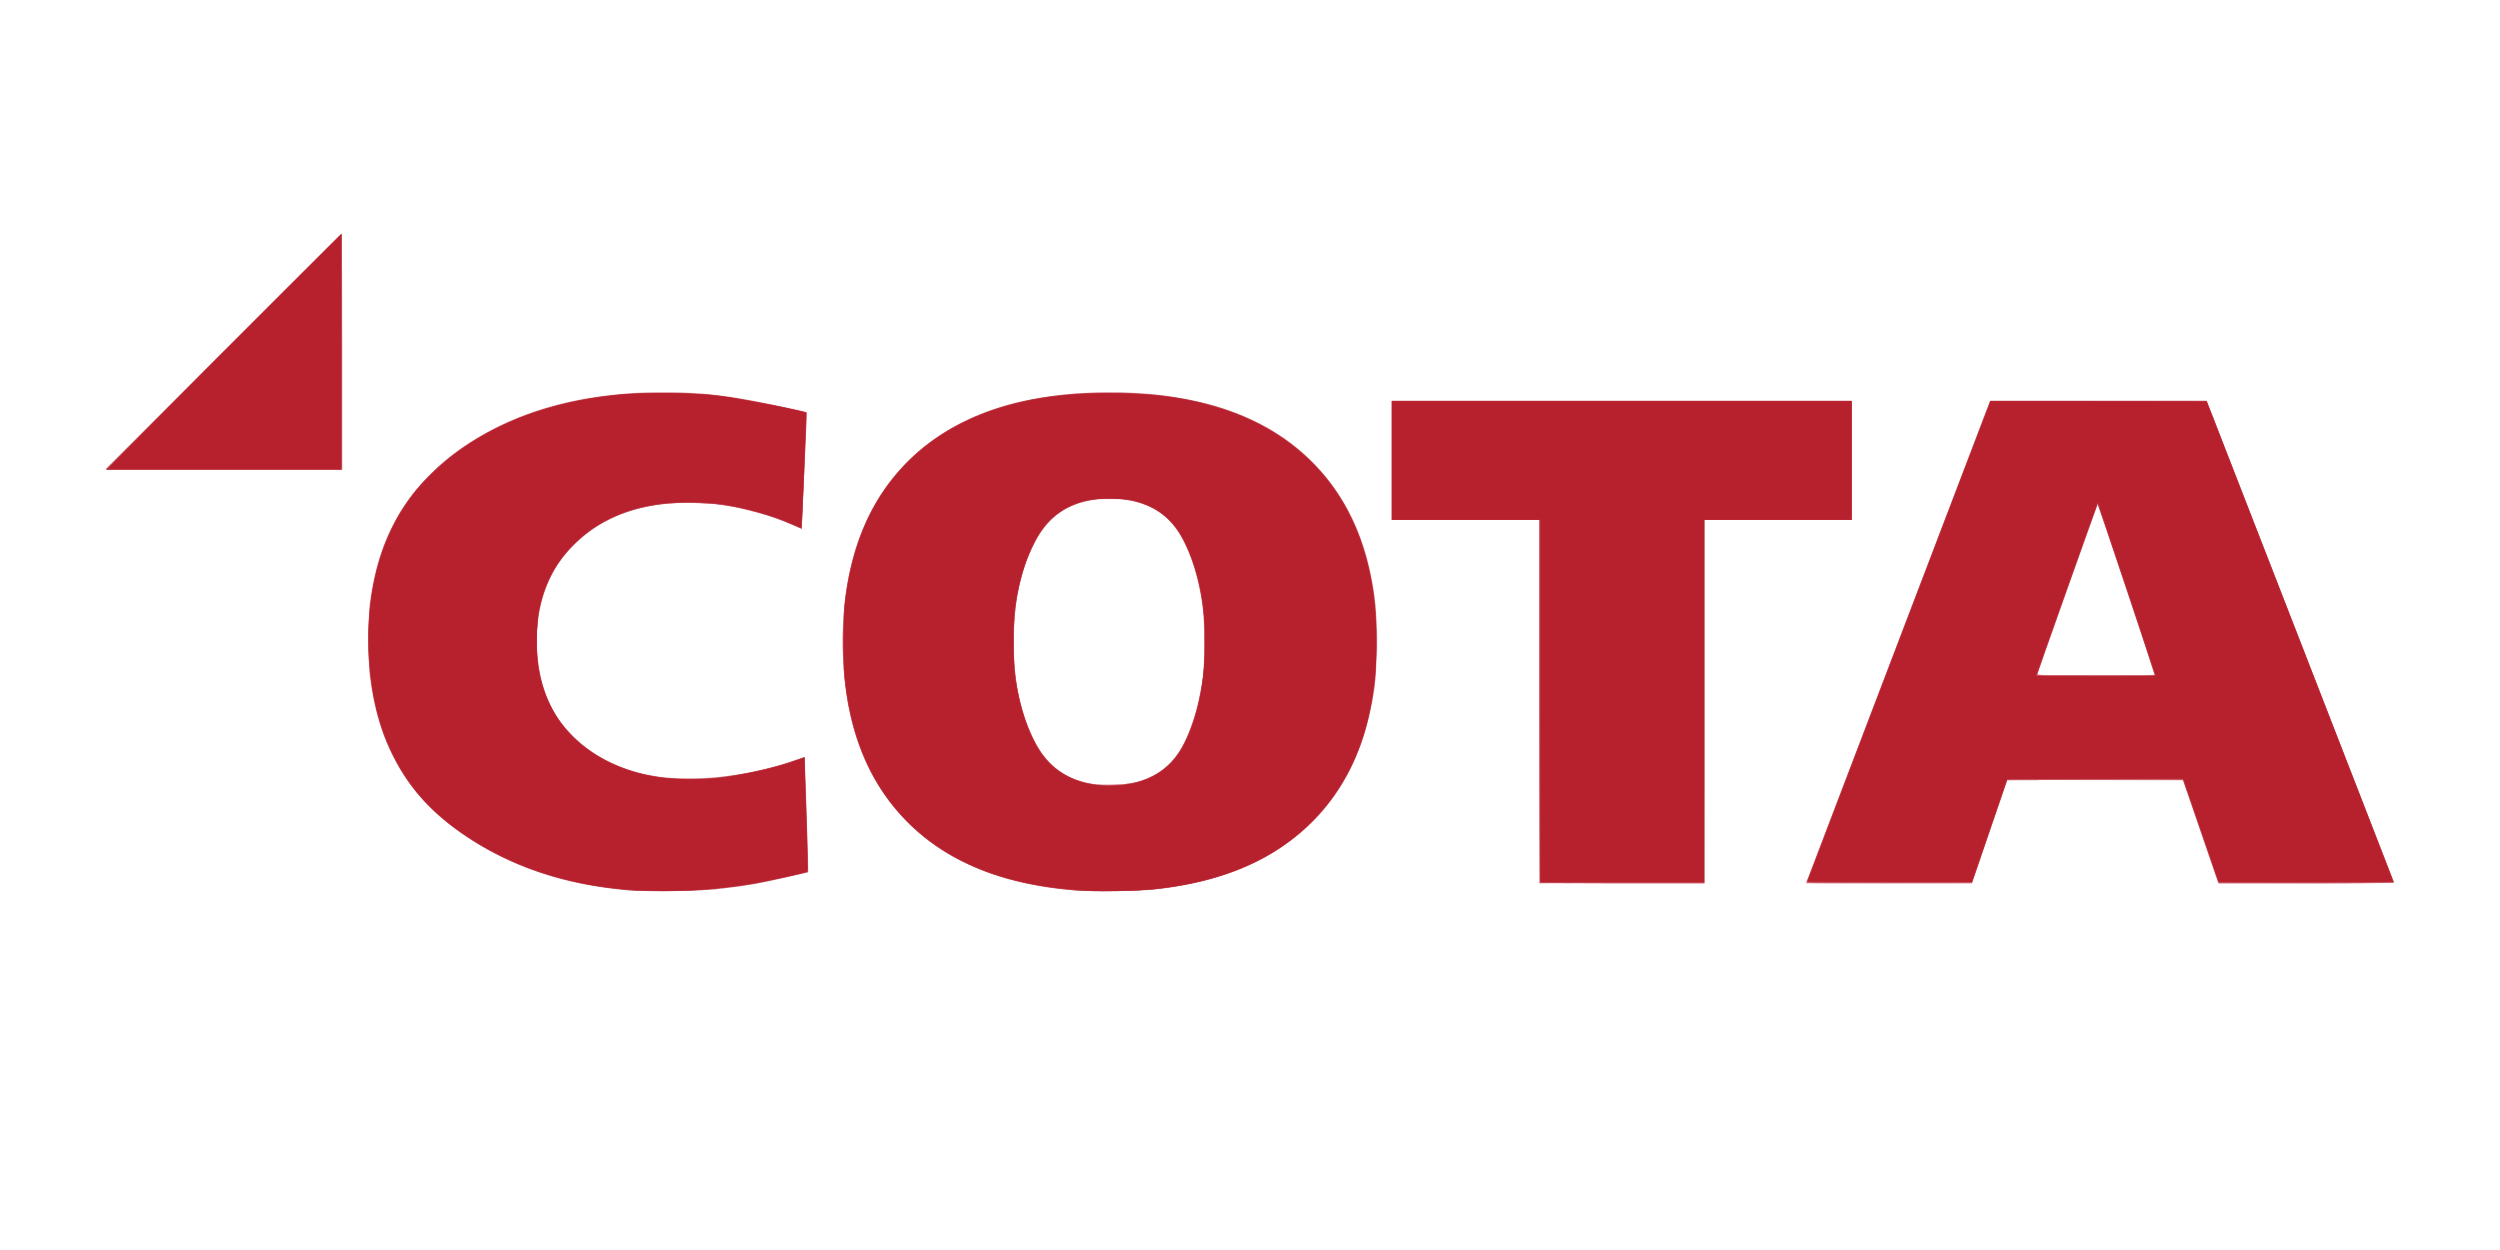 <?xml version="1.0" encoding="UTF-8"?><svg id="a" xmlns="http://www.w3.org/2000/svg" viewBox="0 0 240 120"><g id="b"><path id="c" d="M60.13,85.47c-6.1-.58-11.01-2.23-15.42-5.19-3.32-2.23-5.48-4.62-7.05-7.81-1.03-2.09-1.69-4.27-2.08-6.87-.18-1.2-.2-1.64-.2-4.19,0-2.31.03-3.05.16-3.89.6-3.99,1.72-6.89,3.76-9.72.89-1.23,2.96-3.3,4.3-4.3,4.08-3.03,8.79-4.82,14.54-5.54,4.06-.51,8.66-.43,12.57.21,1.75.29,6.66,1.29,6.75,1.38.04.04-.47,11.11-.51,11.15-.02.02-.51-.16-1.07-.4-6.4-2.75-13.8-2.72-18.39.09-3.61,2.21-5.65,5.67-5.91,10.02-.16,2.69.32,5.41,1.29,7.34,1.08,2.15,3,4.02,5.35,5.22,2.27,1.16,4.41,1.67,7.43,1.75,3.11.09,6.84-.5,10.13-1.59.8-.26,1.46-.46,1.48-.45.02.02.1,2.51.19,5.54l.16,5.5-.78.18c-3.69.86-4.83,1.07-7.51,1.39-1.29.15-2.12.19-4.97.21-1.88.01-3.78,0-4.23-.05h0ZM102.84,85.47c-8.72-.74-15.08-4.27-18.71-10.38-1.47-2.47-2.46-5.43-2.92-8.68-.47-3.31-.43-7.01.1-10.21,1.04-6.31,4.04-11.19,8.84-14.38,3.97-2.64,8.9-3.98,15.29-4.16,5.86-.16,11.16.83,15.2,2.84,5.03,2.51,8.57,6.66,10.3,12.08,1.88,5.88,1.69,13.9-.46,19.38-1.88,4.8-5.2,8.44-9.81,10.74-3.11,1.55-6.44,2.42-10.66,2.77-1.22.1-5.92.1-7.17,0h0ZM108.71,75.16c1.86-.39,3.39-1.38,4.37-2.82,1.08-1.6,1.98-4.35,2.38-7.28.19-1.39.21-5.16.04-6.48-.2-1.54-.53-3.08-.96-4.36-1.25-3.79-2.93-5.51-6-6.14-1.16-.24-3.43-.2-4.47.08-1.32.35-2.36.94-3.27,1.85-2.37,2.37-3.77,7.66-3.46,13.05.19,3.25.72,5.48,1.89,7.88,1.26,2.58,2.97,3.89,5.66,4.33.9.15,2.89.1,3.8-.09h0ZM147.79,67.34v-17.44h-14.16v-11.49h44.13v11.49h-14.08v34.89h-15.89v-17.44ZM173.52,84.35c.1-.24,3.96-10.37,8.6-22.52,4.63-12.14,8.54-22.38,8.68-22.75l.26-.67h20.77l8.96,23.03c4.93,12.67,8.98,23.1,9,23.19.04.15-.35.15-8.41.15h-8.45s-1.69-4.94-1.69-4.94l-1.69-4.94-8.42-.02-8.42-.02-1.54,4.51c-.85,2.48-1.61,4.72-1.71,4.97l-.17.45h-15.96l.17-.44h0ZM206.83,64.73c-.02-.06-1.25-3.75-2.74-8.21-1.48-4.46-2.71-8.09-2.72-8.07s-1.31,3.65-2.89,8.08c-1.57,4.43-2.88,8.11-2.91,8.18-.04.12.58.13,5.62.13,4.5,0,5.67-.02,5.64-.11ZM12.42,42.8c5.8-5.85,20.3-20.36,20.36-20.36.04,0,.06,5.09.06,11.31v11.31H10.17l2.24-2.27Z" fill="#edcbce"/><path id="d" d="M60.43,85.48c-4.62-.4-8.42-1.38-11.95-3.07-4.2-2.02-7.31-4.52-9.44-7.59-1.91-2.76-3.03-5.94-3.54-10.06-.15-1.21-.15-5.53,0-6.74.62-5.01,2.42-8.97,5.54-12.21,2.67-2.77,6.67-5.15,10.88-6.48,5.47-1.73,12.8-2.14,19.05-1.08,1.23.21,3.98.76,5.44,1.1l1.04.24-.03.73c-.08,2.27-.45,10.39-.47,10.42-.02.02-.42-.14-.9-.35-1.3-.57-2.49-.97-4.19-1.39-1.98-.49-3.11-.65-5.07-.71-5.01-.15-8.78,1.15-11.67,4.03-1.05,1.05-1.64,1.84-2.21,2.99-2.12,4.22-1.76,10.26.82,13.9,2.15,3.03,5.83,5,10.23,5.48,1.19.13,3.63.11,4.95-.04,2.61-.29,5.51-.94,7.56-1.69.39-.14.73-.24.75-.21.06.06.4,10.92.35,10.97-.06.06-3.67.88-4.69,1.07-1.18.22-2.48.4-4.1.58-1.45.16-6.95.24-8.33.12h0ZM103.1,85.47c-6.71-.53-11.96-2.63-15.75-6.33-4.03-3.93-6.06-8.95-6.4-15.85-.27-5.31.64-10.22,2.6-14.04,2.91-5.68,8.2-9.45,15.28-10.87,4.73-.95,10.79-.93,15.58.05,3.9.8,7.35,2.36,10.11,4.59.95.77,2.51,2.4,3.27,3.42,2.45,3.3,3.89,7.35,4.29,12.15.14,1.62.06,6.03-.13,7.38-.85,6.12-3.25,10.79-7.23,14.09-3.85,3.2-8.65,4.93-15.02,5.42-1.35.1-5.23.1-6.61,0h0ZM108.95,75.13c1.47-.39,2.39-.88,3.3-1.78.77-.76,1.33-1.64,1.88-3,1.13-2.77,1.61-5.8,1.51-9.48-.14-5.13-1.59-9.43-3.83-11.33-2.49-2.11-7.27-2.26-10.11-.32-1.02.7-1.82,1.73-2.57,3.3-1.25,2.62-1.8,5.38-1.8,9.12,0,2.94.27,4.84,1.02,7.12.71,2.17,1.5,3.57,2.59,4.6,1.04.98,2.25,1.59,3.75,1.87.98.18,3.37.12,4.27-.12ZM147.79,67.34v-17.44h-14.16v-11.4h44.13v11.4h-14.08v34.89h-15.89v-17.44ZM173.47,84.59c.03-.11,3.99-10.51,8.81-23.12l8.75-22.93,10.41-.02c8.28-.02,10.42,0,10.45.09.27.66,17.88,45.92,17.91,46.03.04.14-.38.15-8.4.13l-8.45-.02-1.69-4.92-1.69-4.92-8.44-.02c-4.64-.01-8.44,0-8.44.01s-.76,2.24-1.68,4.94c-.93,2.7-1.68,4.92-1.68,4.93s-3.58.03-7.95.03h-7.95l.05-.19ZM206.86,64.78s-1.23-3.76-2.73-8.27l-2.73-8.2-.15.43c-.08.24-1.4,3.94-2.92,8.23s-2.77,7.82-2.77,7.84,2.55.04,5.66.04,5.66-.03,5.66-.06h0ZM21.49,33.75c6.22-6.22,11.32-11.31,11.33-11.31s.02,5.09.02,11.31v11.31H10.17l11.31-11.31Z" fill="#e4b1b6"/><path id="e" d="M60.91,85.51c-.86-.05-2.88-.29-3.93-.47-4.77-.8-9.06-2.52-12.78-5.13-5.31-3.72-8.15-8.9-8.76-15.98-.05-.57-.09-1.72-.09-2.55,0-9.66,4.21-16.43,12.8-20.55,3.44-1.65,7.29-2.63,11.94-3.04,1.78-.16,5.99-.13,7.76.05,2.25.22,5.14.73,8.73,1.54l.86.19-.02.65c-.09,2.38-.45,10.48-.47,10.5-.01.01-.51-.19-1.1-.45-5.05-2.19-11.11-2.64-15.55-1.16-3.39,1.13-6.07,3.39-7.51,6.35-1.48,3.04-1.69,7.42-.52,10.87.99,2.92,3.11,5.27,6.09,6.75,2.59,1.28,5,1.75,8.58,1.65,3.07-.08,6.57-.73,9.37-1.73.47-.17.88-.29.9-.27.05.05.4,10.92.35,10.97-.07.07-4.17.98-5.21,1.16-1.34.23-3.56.5-5.1.61-1.09.08-5.17.1-6.35.03h0ZM103.7,85.51c-6.15-.47-10.82-2.01-14.51-4.79-3.39-2.55-5.83-6.14-7.15-10.53-1.29-4.27-1.5-10.19-.53-14.99,1.73-8.57,7.4-14.42,16.06-16.54,1.45-.36,3.21-.65,4.93-.82,2-.2,6.03-.2,8.03,0,6.53.65,11.4,2.65,15.12,6.2,3.51,3.35,5.54,7.65,6.31,13.36.13.95.16,1.74.16,4.27,0,3.32-.06,4.06-.52,6.31-1.88,9.33-8.34,15.34-18.31,17.04-2.14.37-3.28.45-6.26.48-1.59.01-3.09.01-3.32,0ZM109.1,75.09c1.3-.34,2.55-1.05,3.32-1.89,1.47-1.6,2.55-4.49,3.07-8.28.18-1.27.15-5.46-.04-6.82-.4-2.85-1.31-5.57-2.4-7.18-.94-1.39-2.35-2.36-4.07-2.79-.83-.21-2.27-.33-3.14-.27-3.89.29-6.08,2.2-7.51,6.55-.74,2.24-1.03,4.29-1.02,7.22,0,2.98.3,5.02,1.04,7.25,1.12,3.36,2.71,5.23,5.12,6.04,1.04.35,1.75.43,3.32.4,1.23-.03,1.6-.07,2.3-.25h0ZM147.79,67.34v-17.44h-14.16v-11.4h44.13v11.4h-14.08l-.02,17.42-.02,17.42-7.92.02-7.92.02v-17.44ZM173.46,84.64c.03-.12,16.28-42.69,17.33-45.42l.27-.71h20.78l.18.45c.1.25,4.14,10.65,8.99,23.11,4.85,12.46,8.82,22.67,8.82,22.69s-3.79.03-8.43.02l-8.43-.02-1.7-4.94-1.7-4.94h-8.43s-8.43,0-8.43,0l-.25.71c-.14.39-.91,2.63-1.71,4.97l-1.45,4.25h-7.94c-7.52,0-7.94,0-7.9-.15h0ZM206.86,64.78c0-.11-5.46-16.44-5.48-16.41-.03.03-5.75,16.1-5.81,16.33-.04.14.27.15,5.63.15,3.12,0,5.67-.03,5.67-.06ZM21.49,33.75c6.22-6.22,11.32-11.31,11.33-11.31s.02,5.09.02,11.31v11.31H10.17l11.31-11.31Z" fill="#df9da4"/><path id="f" d="M60.52,85.48c-6.32-.54-11.5-2.27-15.97-5.33-2.44-1.67-4.24-3.45-5.69-5.63-.66-1-1.63-2.91-2.05-4.06-1.94-5.29-1.95-12.65-.03-17.85,2.22-6.01,7.27-10.56,14.46-13.03,3.86-1.32,7.65-1.89,12.6-1.88,4.25,0,6.57.33,13.34,1.83l.26.06-.02.64c-.1,2.53-.45,10.48-.47,10.5-.01.01-.35-.12-.76-.31-1.84-.83-4.61-1.63-6.73-1.95-1.51-.23-4.26-.27-5.78-.09-3.46.4-6.34,1.69-8.51,3.81-2.91,2.84-4.14,6.94-3.49,11.7.57,4.2,3.03,7.49,6.99,9.36,2.28,1.07,4.51,1.52,7.58,1.52s6.8-.64,9.82-1.67c.62-.21,1.14-.37,1.15-.35.03.03.35,9.28.35,10.37v.61s-1.75.4-1.75.4c-2.98.69-4.25.91-7.1,1.23-1.41.16-6.84.24-8.2.12h0ZM103.23,85.48c-3.12-.26-6.05-.87-8.52-1.77-1.22-.45-3.47-1.58-4.48-2.25-4.62-3.1-7.5-7.52-8.71-13.38-.75-3.61-.81-8.25-.18-12,1.22-7.17,5.1-12.59,11.13-15.55,2.02-.99,4-1.66,6.26-2.11,4.87-.98,10.56-.99,15.42-.03,9.48,1.88,15.61,7.82,17.44,16.91.46,2.26.51,2.98.51,6.31,0,3.35-.07,4.21-.53,6.43-1.31,6.36-4.72,11.19-10.04,14.2-2.74,1.55-6.38,2.64-10.41,3.11-1.4.17-6.45.25-7.9.13h0ZM108.37,75.24c.99-.17,1.48-.33,2.28-.74,1.38-.71,2.31-1.69,3.07-3.23.82-1.66,1.34-3.42,1.7-5.74.17-1.09.19-1.59.19-3.89s-.02-2.79-.19-3.87c-.62-4.01-1.99-7.03-3.78-8.37-1.18-.89-2.34-1.31-4.1-1.49-2.37-.25-4.71.35-6.23,1.6-1.93,1.59-3.26,4.66-3.84,8.86-.21,1.5-.21,5.06,0,6.56.51,3.7,1.73,6.76,3.35,8.38,1.06,1.06,2.6,1.79,4.27,2.01.68.09,2.59.05,3.29-.07h0ZM147.79,67.34v-17.44h-14.16v-11.4h44.13v11.4h-14.08l-.02,17.42-.02,17.42-7.92.02-7.92.02v-17.44ZM173.43,84.74s14.37-37.73,17.36-45.53l.27-.71h20.77l8.95,22.99c4.92,12.65,8.97,23.06,9,23.14.05.14-.38.15-8.36.15h-8.42l-.25-.71c-.14-.39-.91-2.63-1.71-4.97l-1.46-4.25-8.45.02-8.45.02-1.69,4.94-1.69,4.94h-7.93c-4.36,0-7.93-.02-7.93-.05h0ZM204.17,56.62c-1.52-4.52-2.77-8.23-2.79-8.25-.03-.03-5.84,16.29-5.84,16.4,0,.04,2.56.06,5.7.06h5.7l-2.76-8.22ZM21.49,33.75c6.22-6.22,11.32-11.31,11.33-11.31s.02,5.09.02,11.31v11.31H10.17l11.31-11.31Z" fill="#d98c93"/><path id="g" d="M61.3,85.51c-6.75-.43-12.4-2.29-17.17-5.67-5.03-3.56-7.74-8.28-8.58-14.92-.2-1.62-.2-5.48,0-7.03.7-5.35,2.74-9.55,6.19-12.75,4.62-4.29,10.94-6.76,18.72-7.33,1.84-.13,6.55-.06,8.14.13,1.9.23,5.3.86,8.29,1.54l.47.11.03.39c.01.21-.07,2.62-.19,5.35-.12,2.73-.22,5.07-.22,5.2v.23s-.89-.39-.89-.39c-2.2-.96-4.9-1.7-7.3-1.98-1.28-.15-3.81-.17-5.01-.04-5.01.55-9,3.11-10.97,7.03-1.6,3.19-1.75,7.93-.37,11.46,1.67,4.27,5.89,7.18,11.36,7.84,1.2.14,3.91.12,5.27-.04,2.49-.3,5.73-1.04,7.42-1.69.38-.15.7-.25.71-.24.03.03.39,10.96.36,10.98-.06.05-4.34.99-5.03,1.11-1.04.18-2.5.37-4.02.53-1.19.13-6.05.23-7.21.16h0ZM103.48,85.48c-8.83-.67-14.98-3.81-18.83-9.6-2-3.01-3.17-6.61-3.6-11.04-.17-1.75-.12-5.87.09-7.42.74-5.54,2.69-9.79,5.98-13.09,3.83-3.84,9.2-6,16.17-6.53,1.75-.13,6.47-.05,7.95.13,6.23.78,10.75,2.69,14.32,6.05,3.53,3.32,5.62,7.75,6.37,13.52.19,1.45.26,5.14.13,6.78-.49,6.18-2.51,11-6.14,14.63-3.62,3.62-8.54,5.73-15.03,6.44-1.47.16-5.95.24-7.43.12h0ZM108.48,75.23c1.93-.34,3.51-1.3,4.55-2.76,1.05-1.47,1.98-4.18,2.42-7.05.21-1.38.26-5.16.09-6.71-.29-2.59-.86-4.69-1.82-6.62-.81-1.64-1.63-2.55-2.93-3.28-2.09-1.17-5.38-1.32-7.76-.36-1.58.64-2.9,1.92-3.79,3.67-1.4,2.78-2.07,6.33-1.96,10.28.1,3.51.72,6.2,2.02,8.75.83,1.63,1.85,2.69,3.26,3.39,1.64.81,3.76,1.05,5.9.67h0ZM147.84,84.73s-.06-7.88-.06-17.44v-17.39h-14.16v-11.4h44.13v11.4h-14.16v34.89h-7.84c-4.31,0-7.87-.03-7.9-.06h0ZM173.43,84.75s15.04-39.47,17.32-45.41l.32-.84h20.76l8.97,23.04c4.93,12.67,8.98,23.08,9.01,23.14.03.09-1.68.11-8.38.11h-8.42l-.52-1.49c-.28-.82-1.05-3.05-1.71-4.97l-1.19-3.48-8.46.02-8.46.02-1.63,4.75c-.89,2.61-1.67,4.84-1.71,4.94l-.09.19h-7.9c-4.35,0-7.9-.02-7.9-.04ZM204.21,56.7c-3.06-9.17-2.79-8.39-2.84-8.34-.05.05-5.83,16.3-5.83,16.4,0,.05,2.35.08,5.69.08h5.69l-2.71-8.14ZM21.49,33.75c6.22-6.22,11.32-11.31,11.33-11.31s.02,5.09.02,11.31v11.31H10.17l11.31-11.31Z" fill="#cf6f77"/><path id="h" d="M60.82,85.47c-5.46-.39-10.34-1.81-14.52-4.23-.91-.53-2.68-1.74-3.44-2.36-4.52-3.68-6.93-8.67-7.43-15.34-.4-5.42.72-10.67,3.09-14.49,2.76-4.44,7.8-8.02,13.81-9.81,3.36-1,6.31-1.42,10.49-1.49,4.61-.08,7.12.21,12.85,1.47l1.68.37.03.34c.01.19-.07,2.58-.19,5.31-.12,2.73-.22,5.09-.22,5.24v.27s-.89-.39-.89-.39c-1.38-.61-2.33-.93-4-1.35-2.22-.56-3.06-.67-5.35-.72-2.11-.05-3.12.02-4.64.33-5.56,1.12-9.45,4.95-10.38,10.22-.19,1.06-.25,3.17-.14,4.29.32,3.13,1.33,5.42,3.27,7.42,2.2,2.27,5.06,3.62,8.66,4.1,1.42.19,4.14.19,5.66,0,2.43-.3,5.24-.93,7.1-1.59.53-.19.97-.3.97-.26s.08,2.52.18,5.49c.1,2.97.16,5.41.15,5.42-.1.06-4.16.95-5.17,1.12-3.64.63-8.15.88-11.57.64ZM103.53,85.48c-2.99-.23-5.45-.69-7.9-1.48-7.73-2.51-12.69-8.26-14.2-16.48-.56-3.06-.63-7.58-.17-10.74,1.35-9.1,6.67-15.32,15.24-17.79,3.05-.88,6.05-1.25,10.01-1.25,3.12,0,5.19.19,7.69.69,2.4.48,4.3,1.12,6.35,2.12,2.13,1.04,3.82,2.25,5.48,3.92,3.57,3.6,5.56,8.39,6.05,14.55.13,1.58.05,5.29-.13,6.65-.74,5.56-2.55,9.64-5.7,12.9-3.78,3.9-8.65,6.05-15.38,6.79-1.45.16-5.86.23-7.34.12h0ZM107.82,75.33c1.7-.13,3.23-.79,4.42-1.93,1.48-1.43,2.63-4.22,3.18-7.71.17-1.08.19-1.58.2-3.95,0-1.82-.03-2.99-.11-3.54-.5-3.55-1.66-6.59-3.1-8.13-1.65-1.76-4.45-2.55-7.46-2.1-2.66.4-4.48,1.77-5.75,4.32-1.18,2.37-1.8,5.14-1.89,8.55-.12,4.31.69,8.18,2.28,10.88,1.31,2.22,3.37,3.47,6.03,3.67.43.03.95.05,1.17.03s.69-.05,1.05-.08h0ZM147.84,84.73s-.06-7.88-.06-17.44v-17.39h-14.16v-11.4h44.13v11.4h-14.16v34.89h-7.84c-4.31,0-7.87-.03-7.9-.06h0ZM173.47,84.64c.03-.08,4.01-10.5,8.83-23.14l8.78-22.99h10.37s10.37,0,10.37,0l8.97,23.08c4.94,12.69,8.99,23.11,9.01,23.14s-3.75.06-8.38.06h-8.41l-1.62-4.73c-.89-2.6-1.66-4.84-1.7-4.97l-.08-.24-8.48.02-8.48.02-1.68,4.92-1.68,4.92-7.93.02c-7.53.02-7.93.01-7.87-.13h0ZM204.21,56.7c-1.49-4.48-2.74-8.2-2.76-8.27-.04-.12-.06-.12-.12,0-.04.07-1.34,3.69-2.88,8.03-1.54,4.35-2.85,8.01-2.9,8.14l-.09.24h11.47l-2.71-8.14ZM21.44,33.79c6.2-6.2,11.3-11.27,11.33-11.27s.06,5.07.06,11.27v11.27H10.17l11.27-11.27Z" fill="#c95863"/><path id="i" d="M61.13,85.47c-6.8-.39-12.75-2.45-17.65-6.12-1.18-.89-2.8-2.44-3.59-3.43-1.2-1.53-2.35-3.58-3.02-5.38-1.69-4.56-1.97-10.91-.7-15.86,1.56-6.12,5.46-10.64,11.83-13.73,3.45-1.67,6.89-2.59,11.53-3.08,1.66-.17,7.11-.15,8.8.05,2.09.24,6.95,1.13,8.73,1.61l.37.1-.05.96c-.03.53-.14,3.03-.25,5.55l-.19,4.59-.7-.32c-3.36-1.55-7.88-2.4-11.47-2.16-2.61.18-4.6.69-6.52,1.69-1.24.65-2.16,1.32-3.21,2.37-1.77,1.76-2.84,3.85-3.35,6.52-.11.59-.15,1.25-.15,2.72,0,2.19.13,3.09.68,4.72.62,1.84,1.51,3.22,2.96,4.62,2.14,2.05,4.78,3.26,8.2,3.76,1.25.18,4.31.21,5.6.04,2.47-.31,5.27-.94,7.16-1.6l1.09-.38v.53c0,.29.08,2.74.17,5.45s.14,4.95.11,4.98c-.09.09-4.19,1-5.4,1.19-3.57.58-7.48.8-10.97.6ZM103.88,85.48c-7.21-.45-12.73-2.6-16.63-6.47-3.49-3.46-5.45-7.86-6.15-13.78-.17-1.47-.14-6,.05-7.56.7-5.78,2.75-10.21,6.28-13.6,4.42-4.25,10.71-6.34,19.08-6.34,7.34,0,12.98,1.57,17.33,4.83,5.7,4.27,8.54,11.12,8.29,20.04-.15,5.39-1.32,9.6-3.66,13.17-3.72,5.67-9.72,8.85-18.16,9.63-1.4.13-5,.18-6.43.09h0ZM107.68,75.37c1.9-.21,3.3-.8,4.44-1.87.82-.77,1.33-1.52,1.85-2.68.98-2.21,1.52-4.64,1.7-7.68.23-3.9-.43-7.87-1.81-10.86-1.05-2.28-2.61-3.6-4.97-4.21-1.05-.27-3.42-.3-4.49-.05-1.88.43-3.36,1.4-4.41,2.87-1.1,1.55-2.08,4.33-2.51,7.16-.18,1.18-.25,4.65-.13,5.96.31,3.23,1.19,6.11,2.47,8.08,1.59,2.47,4.45,3.65,7.87,3.27h0ZM147.87,67.3v-17.4h-14.25v-11.4h44.13v11.4h-14.16v34.8h-15.72v-17.4ZM173.99,83.3c.3-.77,4.26-11.17,8.82-23.1l8.28-21.7h10.37s10.37,0,10.37,0l8.96,23.03c4.93,12.67,8.96,23.06,8.96,23.1,0,.04-3.77.06-8.39.04l-8.39-.02-1.67-4.85c-.92-2.67-1.69-4.89-1.72-4.94-.04-.06-2.6-.09-8.46-.09h-8.41l-.25.71c-.14.39-.91,2.63-1.71,4.97l-1.45,4.25h-15.85l.54-1.4ZM206.88,64.88s-1.2-3.79-2.72-8.36c-1.52-4.57-2.78-8.27-2.8-8.22-4.4,12.34-5.87,16.51-5.84,16.56.04.07,11.28.09,11.36.02h0ZM10.22,45.04s5.07-5.09,11.27-11.29l11.27-11.27v22.58h-11.27c-6.2,0-11.27,0-11.27-.02Z" fill="#c44b56"/><path id="j" d="M61.73,85.51c-5.35-.29-9.83-1.41-13.87-3.45-8.04-4.06-11.89-9.95-12.43-18.99-.23-3.87.32-7.74,1.53-10.84,1-2.54,2.19-4.39,4.12-6.38,4.28-4.41,10.37-7.09,18.01-7.92,2.76-.3,7.36-.25,10.15.1,1.86.24,7.96,1.44,8.12,1.6.03.03-.06,2.53-.19,5.57l-.24,5.52-.91-.41c-1.73-.77-4.04-1.45-6.1-1.81-3.51-.6-7.58-.29-10.28.78-4.25,1.69-6.95,4.85-7.9,9.23-.17.8-.2,1.16-.2,2.94,0,2.18.07,2.8.52,4.36.3,1.04,1.11,2.69,1.77,3.59,1.85,2.51,4.9,4.33,8.46,5.04,2.15.43,4.64.49,7.08.18,2.43-.31,5.08-.93,7.02-1.62l.84-.3v.58c0,.32.08,2.77.17,5.45s.14,4.9.1,4.93c-.08.07-3.71.89-4.92,1.11-1.18.21-3.3.48-4.72.61-1.12.1-5.14.18-6.13.12h0ZM104.52,85.51c-5.03-.22-9.47-1.34-12.87-3.23-5.77-3.2-9.31-8.59-10.36-15.75-.27-1.83-.37-3.64-.31-5.79.03-1.09.09-2.36.14-2.81.69-6,2.77-10.51,6.44-13.98,3.09-2.92,7.27-4.87,12.22-5.7,3.61-.61,8.29-.69,12.03-.22,10.79,1.37,17.78,7.46,19.73,17.22.44,2.21.55,3.49.56,6.35,0,2.64-.06,3.56-.39,5.53-1.06,6.31-4.1,11.15-9.06,14.4-4.4,2.88-10.88,4.3-18.14,3.98ZM107.77,75.37c2.82-.31,4.79-1.66,5.98-4.1,2.15-4.4,2.58-11.2,1.04-16.5-.32-1.1-.9-2.51-1.39-3.38-.58-1.02-1.71-2.12-2.73-2.64-.44-.23-1.18-.51-1.64-.64-.76-.21-.98-.23-2.48-.23-1.77,0-2.27.08-3.4.52-1.3.52-2.47,1.44-3.22,2.56-.47.7-1.28,2.42-1.61,3.43-.36,1.11-.66,2.42-.85,3.67-.19,1.32-.22,5.59-.04,6.87.42,2.95,1.35,5.69,2.52,7.38,1.63,2.36,4.4,3.44,7.83,3.06ZM147.87,67.3v-17.4h-14.25v-11.4h44.13v11.4h-14.16v34.8h-15.72v-17.4ZM175.35,79.76c1.04-2.72,5.01-13.11,8.82-23.1l6.93-18.16h10.36s10.36,0,10.36,0l8.94,22.98c4.92,12.64,8.95,23.03,8.97,23.1.02.11-1.14.12-8.35.12-7.89,0-8.38,0-8.43-.15-.03-.08-.76-2.19-1.61-4.68-.85-2.49-1.61-4.66-1.67-4.81l-.12-.29-8.43.02-8.43.02-1.69,4.94-1.69,4.94h-15.83l1.89-4.94h0ZM206.91,64.73c-.16-.6-5.53-16.49-5.56-16.42-.58,1.52-5.86,16.51-5.84,16.55.02.04,2.6.06,5.74.06h5.7l-.05-.19ZM14.6,40.68c2.38-2.41,7.43-7.49,11.24-11.29l6.91-6.91v22.58H10.28l4.32-4.38Z" fill="#c03d48"/><path id="k" d="M61.17,85.47c-7.63-.44-14.31-3.02-19.29-7.46-2.88-2.56-5.07-6.54-5.93-10.78-.62-3.04-.73-6.87-.29-9.89.58-4,2.02-7.43,4.3-10.25.79-.98,2.63-2.73,3.67-3.5,4.34-3.19,9.26-4.99,15.47-5.66,2.75-.3,7.41-.25,10.04.09,2.21.29,8.06,1.44,8.24,1.62.04.04-.41,10.95-.45,11.01-.01.02-.46-.16-1-.4-1.7-.74-4.22-1.46-6.2-1.78-2.13-.34-5.1-.34-7.07,0-3.11.54-5.54,1.75-7.58,3.79-1.79,1.79-2.81,3.69-3.32,6.23-.23,1.14-.32,3.56-.17,4.88.49,4.45,2.73,7.7,6.74,9.75,1.42.73,3.09,1.24,5.01,1.53,1.34.2,4.43.2,5.99,0,2.46-.32,5.62-1.06,7.25-1.69l.66-.25v.58c0,.32.08,2.77.17,5.45s.14,4.9.1,4.93c-.1.09-3.93.94-5.2,1.15-3.71.63-7.54.85-11.13.64h0ZM104.61,85.52c-3.11-.21-5.04-.48-7.12-1-4.16-1.04-7.67-2.95-10.33-5.61-3.36-3.36-5.31-7.7-6.01-13.37-.19-1.56-.22-6-.05-7.47.67-5.76,2.52-10.02,5.82-13.48,2.43-2.55,5.8-4.5,9.68-5.61,3.18-.92,6.69-1.31,10.9-1.22,3.97.09,6.85.53,9.95,1.54,6.86,2.22,11.68,7.17,13.61,13.98.67,2.35.98,4.53,1.06,7.43.21,7.53-1.8,13.62-5.93,17.91-3.7,3.84-8.85,6.08-15.55,6.75-1.29.13-5.06.23-6.05.17ZM107.77,75.37c2.77-.31,4.76-1.63,5.93-3.94,1.32-2.61,1.98-5.86,1.98-9.79,0-2.97-.31-5.16-1.07-7.46-1.03-3.13-2.43-4.88-4.6-5.75-.97-.39-1.69-.52-3.12-.57-2.64-.1-4.6.57-6.12,2.09-1.76,1.76-3.04,5.21-3.43,9.23-.13,1.33-.05,4.87.13,6.07.41,2.71,1.29,5.3,2.35,6.89,1.64,2.48,4.45,3.61,7.95,3.22h0ZM147.87,67.3v-17.4h-14.25v-11.4h44.13v11.4h-14.16v34.8h-15.72v-17.4ZM173.52,84.64s3.95-10.43,8.79-23.1l8.79-23.04,10.36.02,10.36.02,8.96,23.01c4.93,12.66,8.96,23.04,8.96,23.08,0,.04-3.76.06-8.36.06h-8.37l-.43-1.23c-.24-.68-1-2.91-1.71-4.97l-1.28-3.74-8.46.02-8.46.02-1.69,4.94-1.69,4.94h-7.88c-4.33,0-7.88-.03-7.88-.06h0ZM206.94,64.86c0-.05-5.34-16.12-5.49-16.51-.03-.07-.06-.1-.08-.08-.04.04-5.92,16.54-5.92,16.61,0,.02,2.58.04,5.74.04s5.74-.03,5.74-.07h0ZM14.69,40.59c2.43-2.46,7.48-7.54,11.24-11.29l6.83-6.82v22.58H10.28l4.41-4.47Z" fill="#b7212e"/></g></svg>